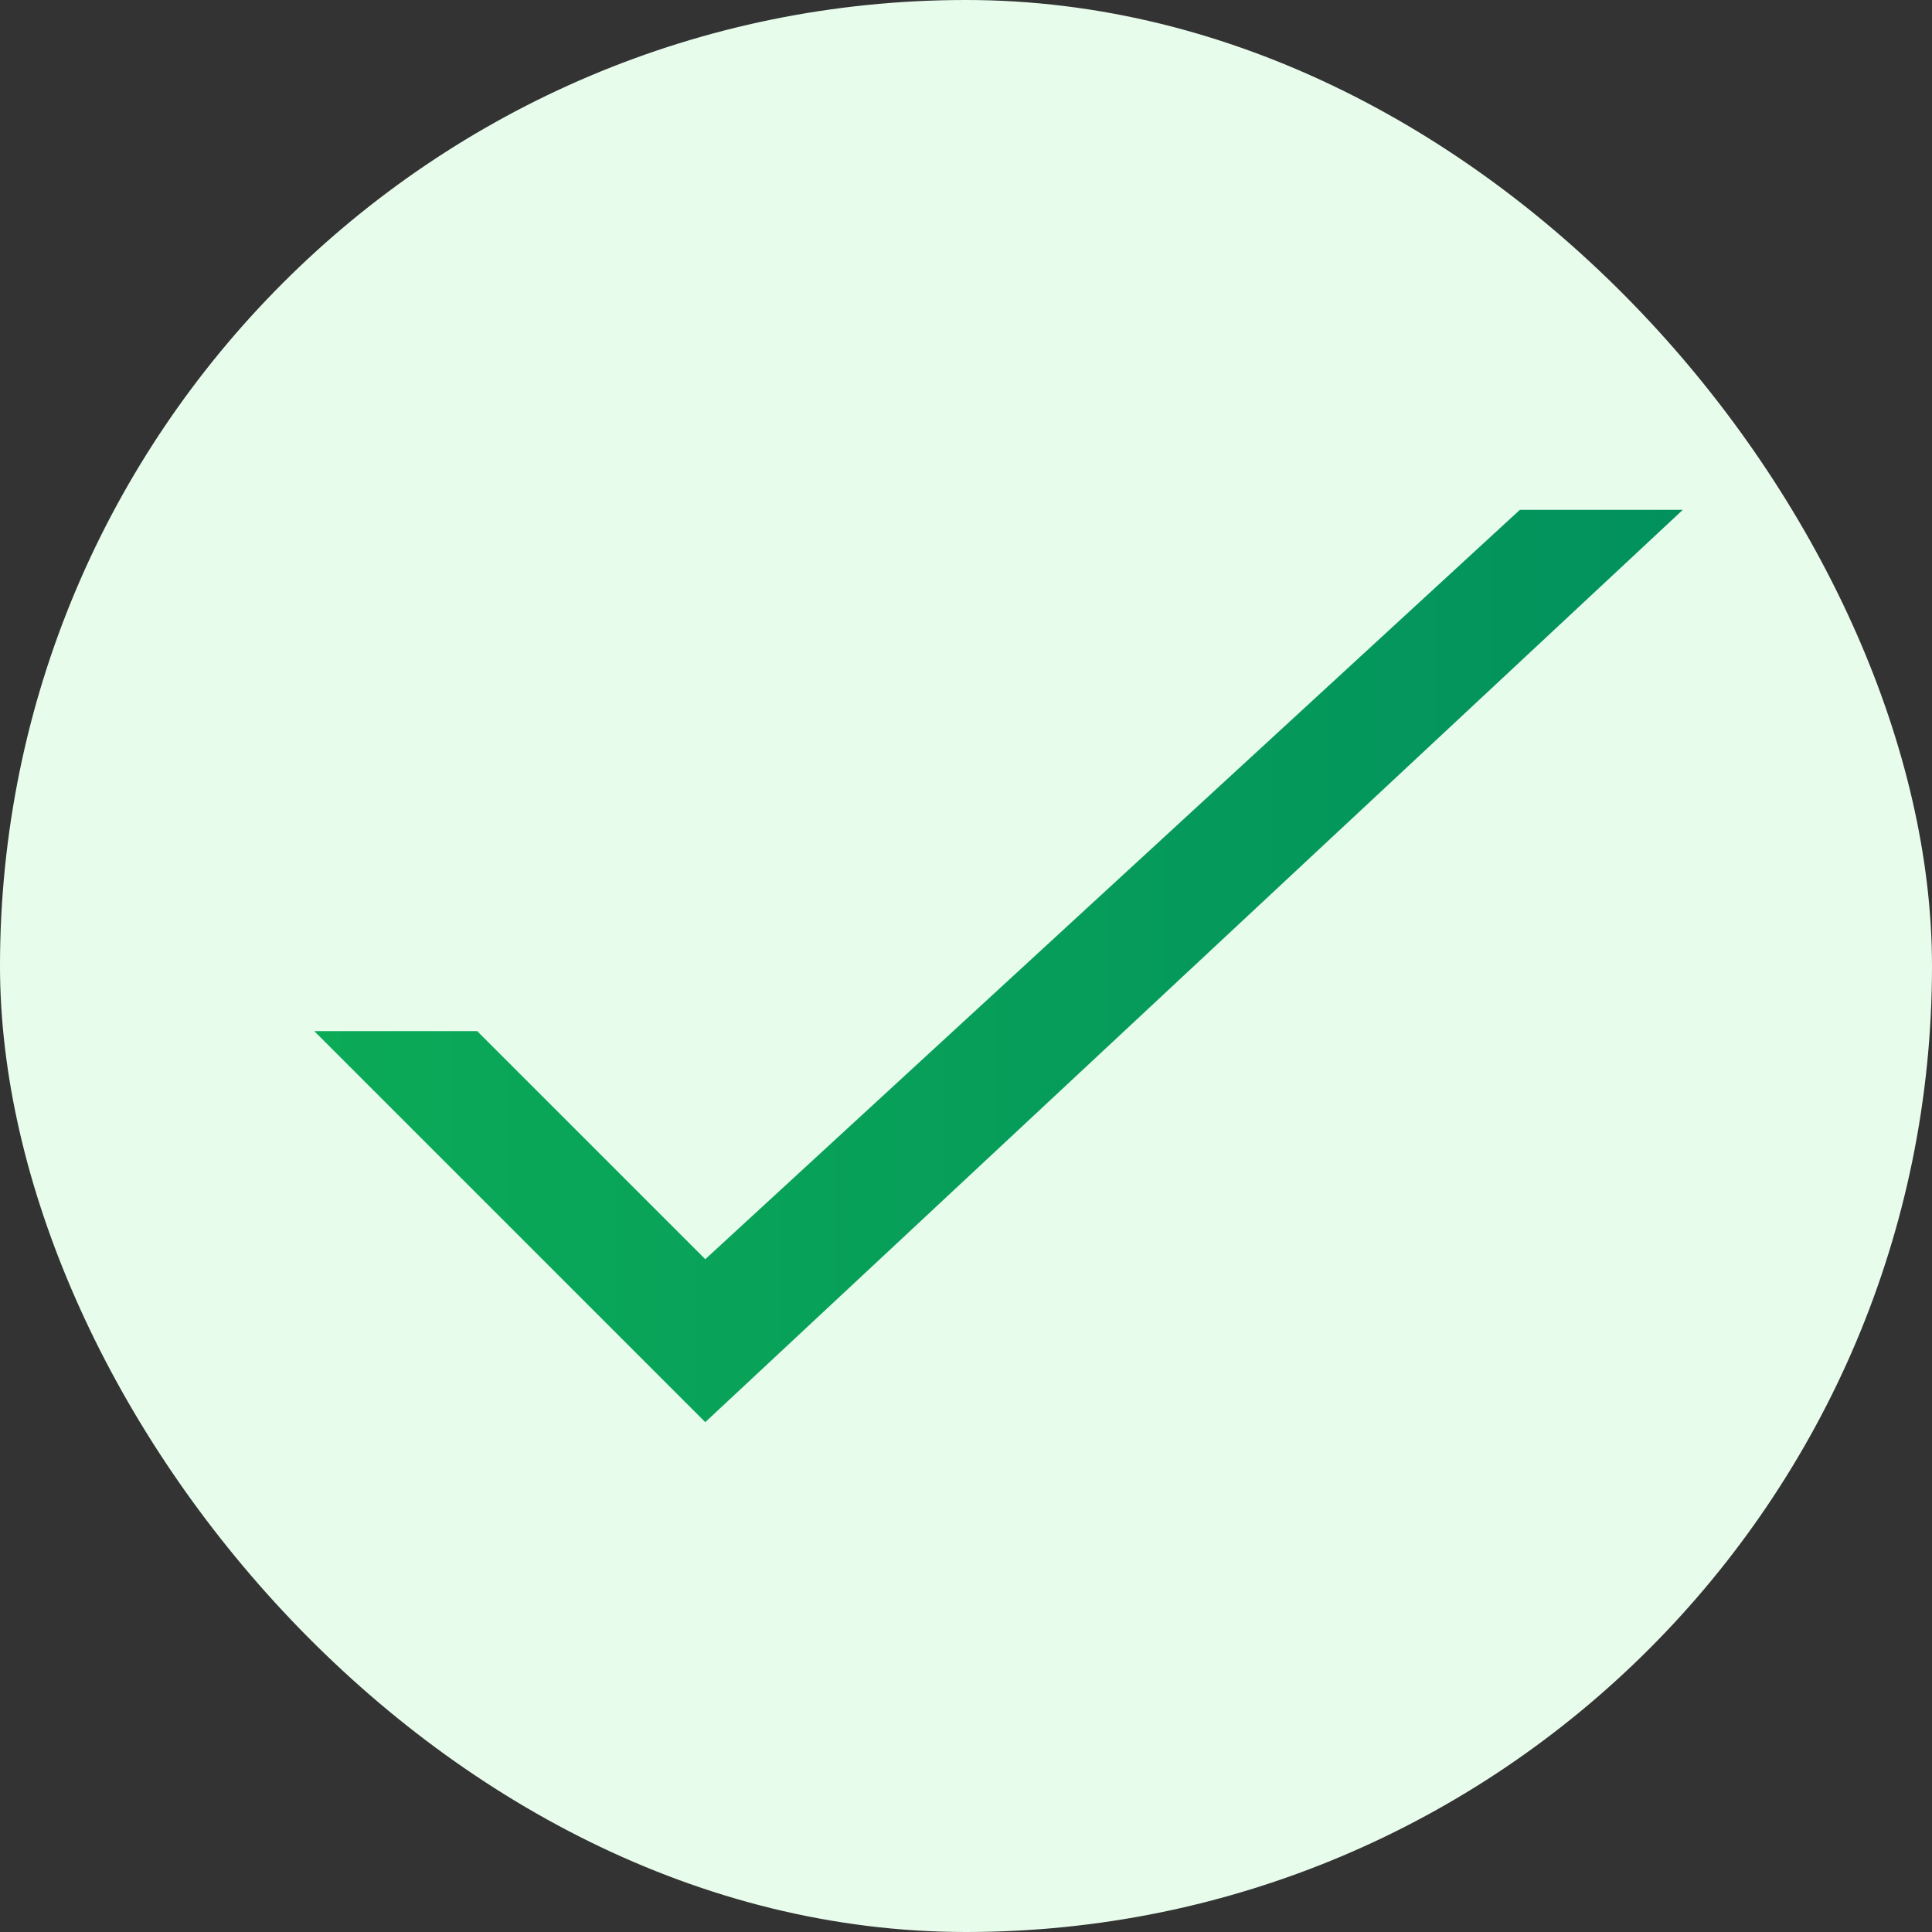 <svg width="21" height="21" viewBox="0 0 21 21" fill="none" xmlns="http://www.w3.org/2000/svg">
<rect x="0" y="0" width="21" height="21" fill="#333333" stroke="none"/>
<rect width="21" height="21" rx="10.5" fill="#E8FCEC"/>
<path d="M7.666 15.458L18.291 5.542H16.52L7.666 13.687L5.187 11.208H3.416L7.666 15.458Z" fill="url(#paint0_linear_169_305)"/>
<defs>
<linearGradient id="paint0_linear_169_305" x1="3.416" y1="10.5" x2="18.291" y2="10.5" gradientUnits="userSpaceOnUse">
<stop stop-color="#0BAA57"/>
<stop offset="1" stop-color="#02915D"/>
</linearGradient>
</defs>
</svg>

